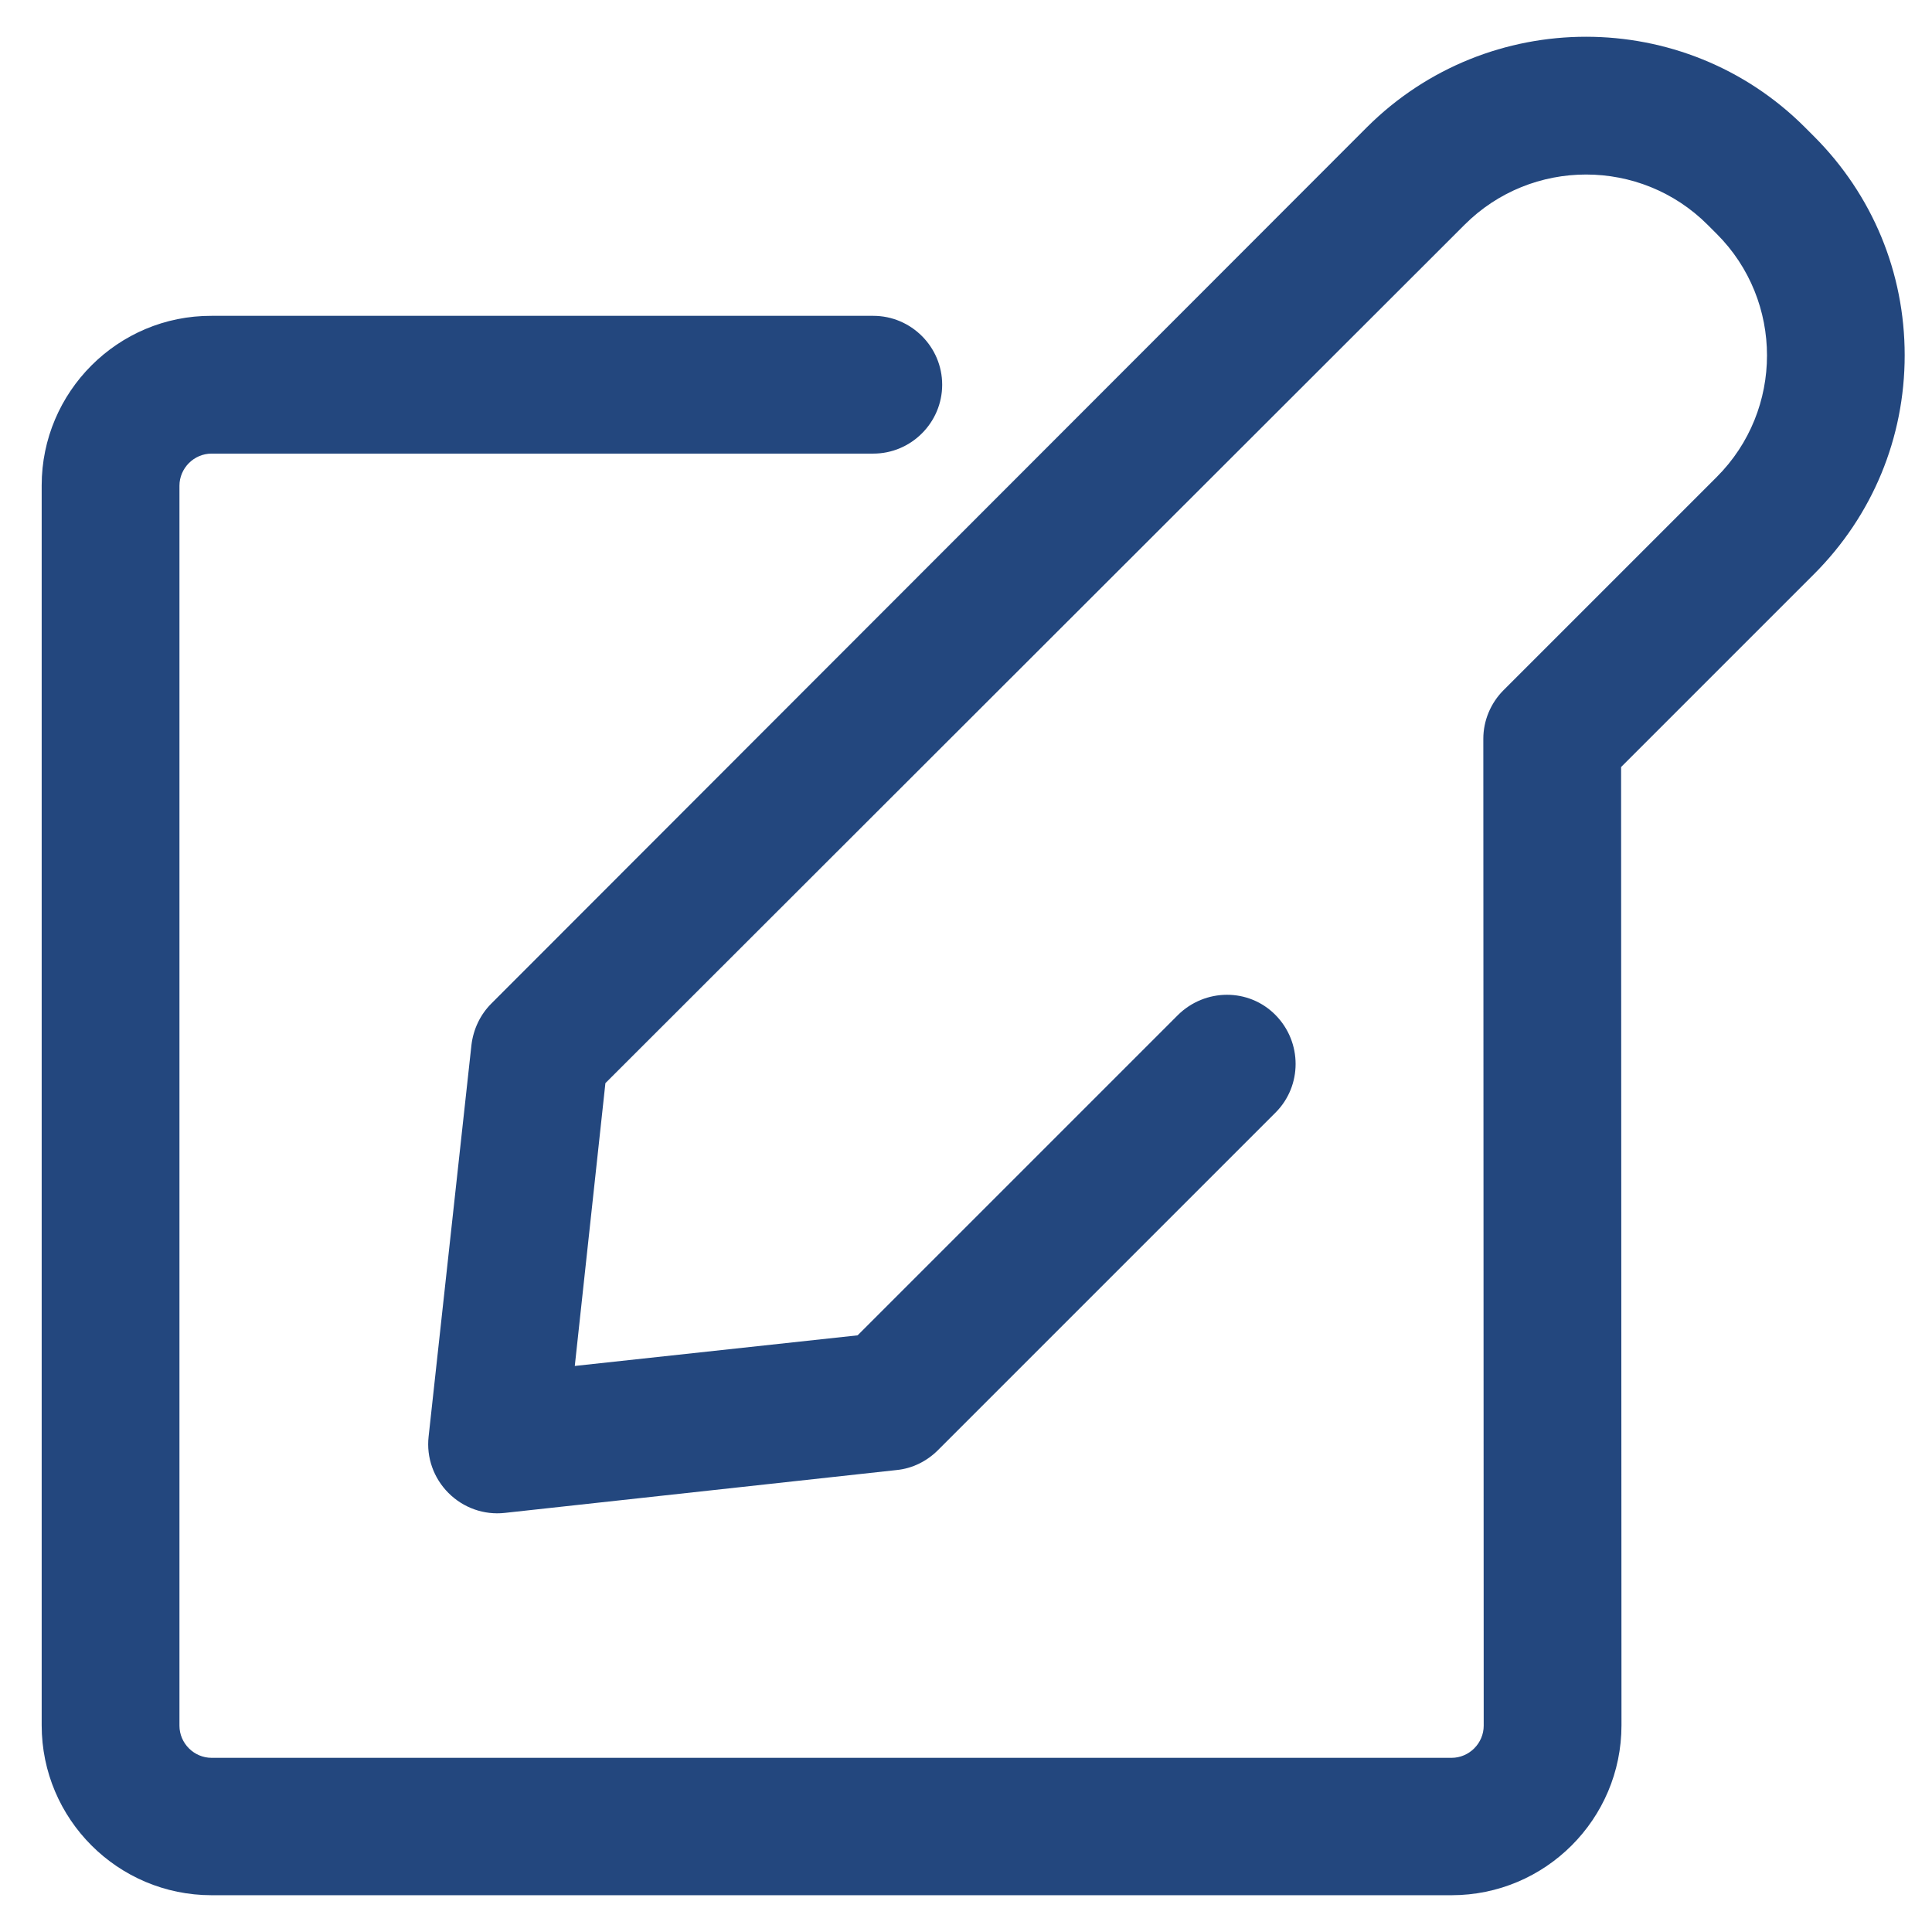<?xml version="1.0" encoding="utf-8"?>
<!-- Generator: Adobe Illustrator 16.0.0, SVG Export Plug-In . SVG Version: 6.00 Build 0)  -->
<!DOCTYPE svg PUBLIC "-//W3C//DTD SVG 1.1//EN" "http://www.w3.org/Graphics/SVG/1.1/DTD/svg11.dtd">
<svg version="1.1" id="Capa_1" xmlns="http://www.w3.org/2000/svg" xmlns:xlink="http://www.w3.org/1999/xlink" x="0px" y="0px"
	 width="1120px" height="1116px" viewBox="0 0 1120 1116" style="enable-background:new 0 0 1120 1116;" xml:space="preserve">
<style type="text/css">
<![CDATA[
	.st0{fill:#23477E;}
]]>
</style>
<g>
	<g>
		<path class="st0" d="M1104.162,205.949c0-47.921-18.635-92.958-52.58-126.902l-5.324-5.325
			c-69.885-69.885-183.697-69.885-253.805,0L284.844,581.774c-6.434,6.435-10.426,14.864-11.535,23.961l-24.85,227.182
			c-1.33,11.98,2.885,23.96,11.537,32.613c8.652,8.652,20.633,12.867,32.613,11.536l227.182-24.848
			c9.096-0.888,17.527-5.103,23.961-11.537L739.43,645.004c15.529-15.53,15.529-40.821,0-56.573s-40.822-15.53-56.574,0
			L497.162,774.125l-163.953,17.748l17.748-163.952l498.07-497.625c38.824-38.825,102.055-38.825,140.879,0l5.324,5.324
			c38.824,38.825,38.824,102.055,0,140.879L871.656,400.074c-7.543,7.543-11.758,17.748-11.758,28.176l0.221,572.169
			c0,10.205-8.43,18.636-18.635,18.636H122.668c-10.207,0-18.637-8.431-18.637-18.636V281.602c0-10.205,8.43-18.636,18.637-18.636
			h383.59c21.963,0,39.934-17.97,39.934-39.934s-17.971-39.935-39.934-39.935h-383.59c-54.355-0.222-98.506,44.149-98.506,98.283
			v718.817c0,54.354,44.15,98.504,98.506,98.504h718.816c54.354,0,98.504-44.149,98.504-98.504l-0.223-555.53l111.816-111.815
			C1085.527,298.907,1104.162,253.87,1104.162,205.949z"/>
	</g>
</g>
</svg>
